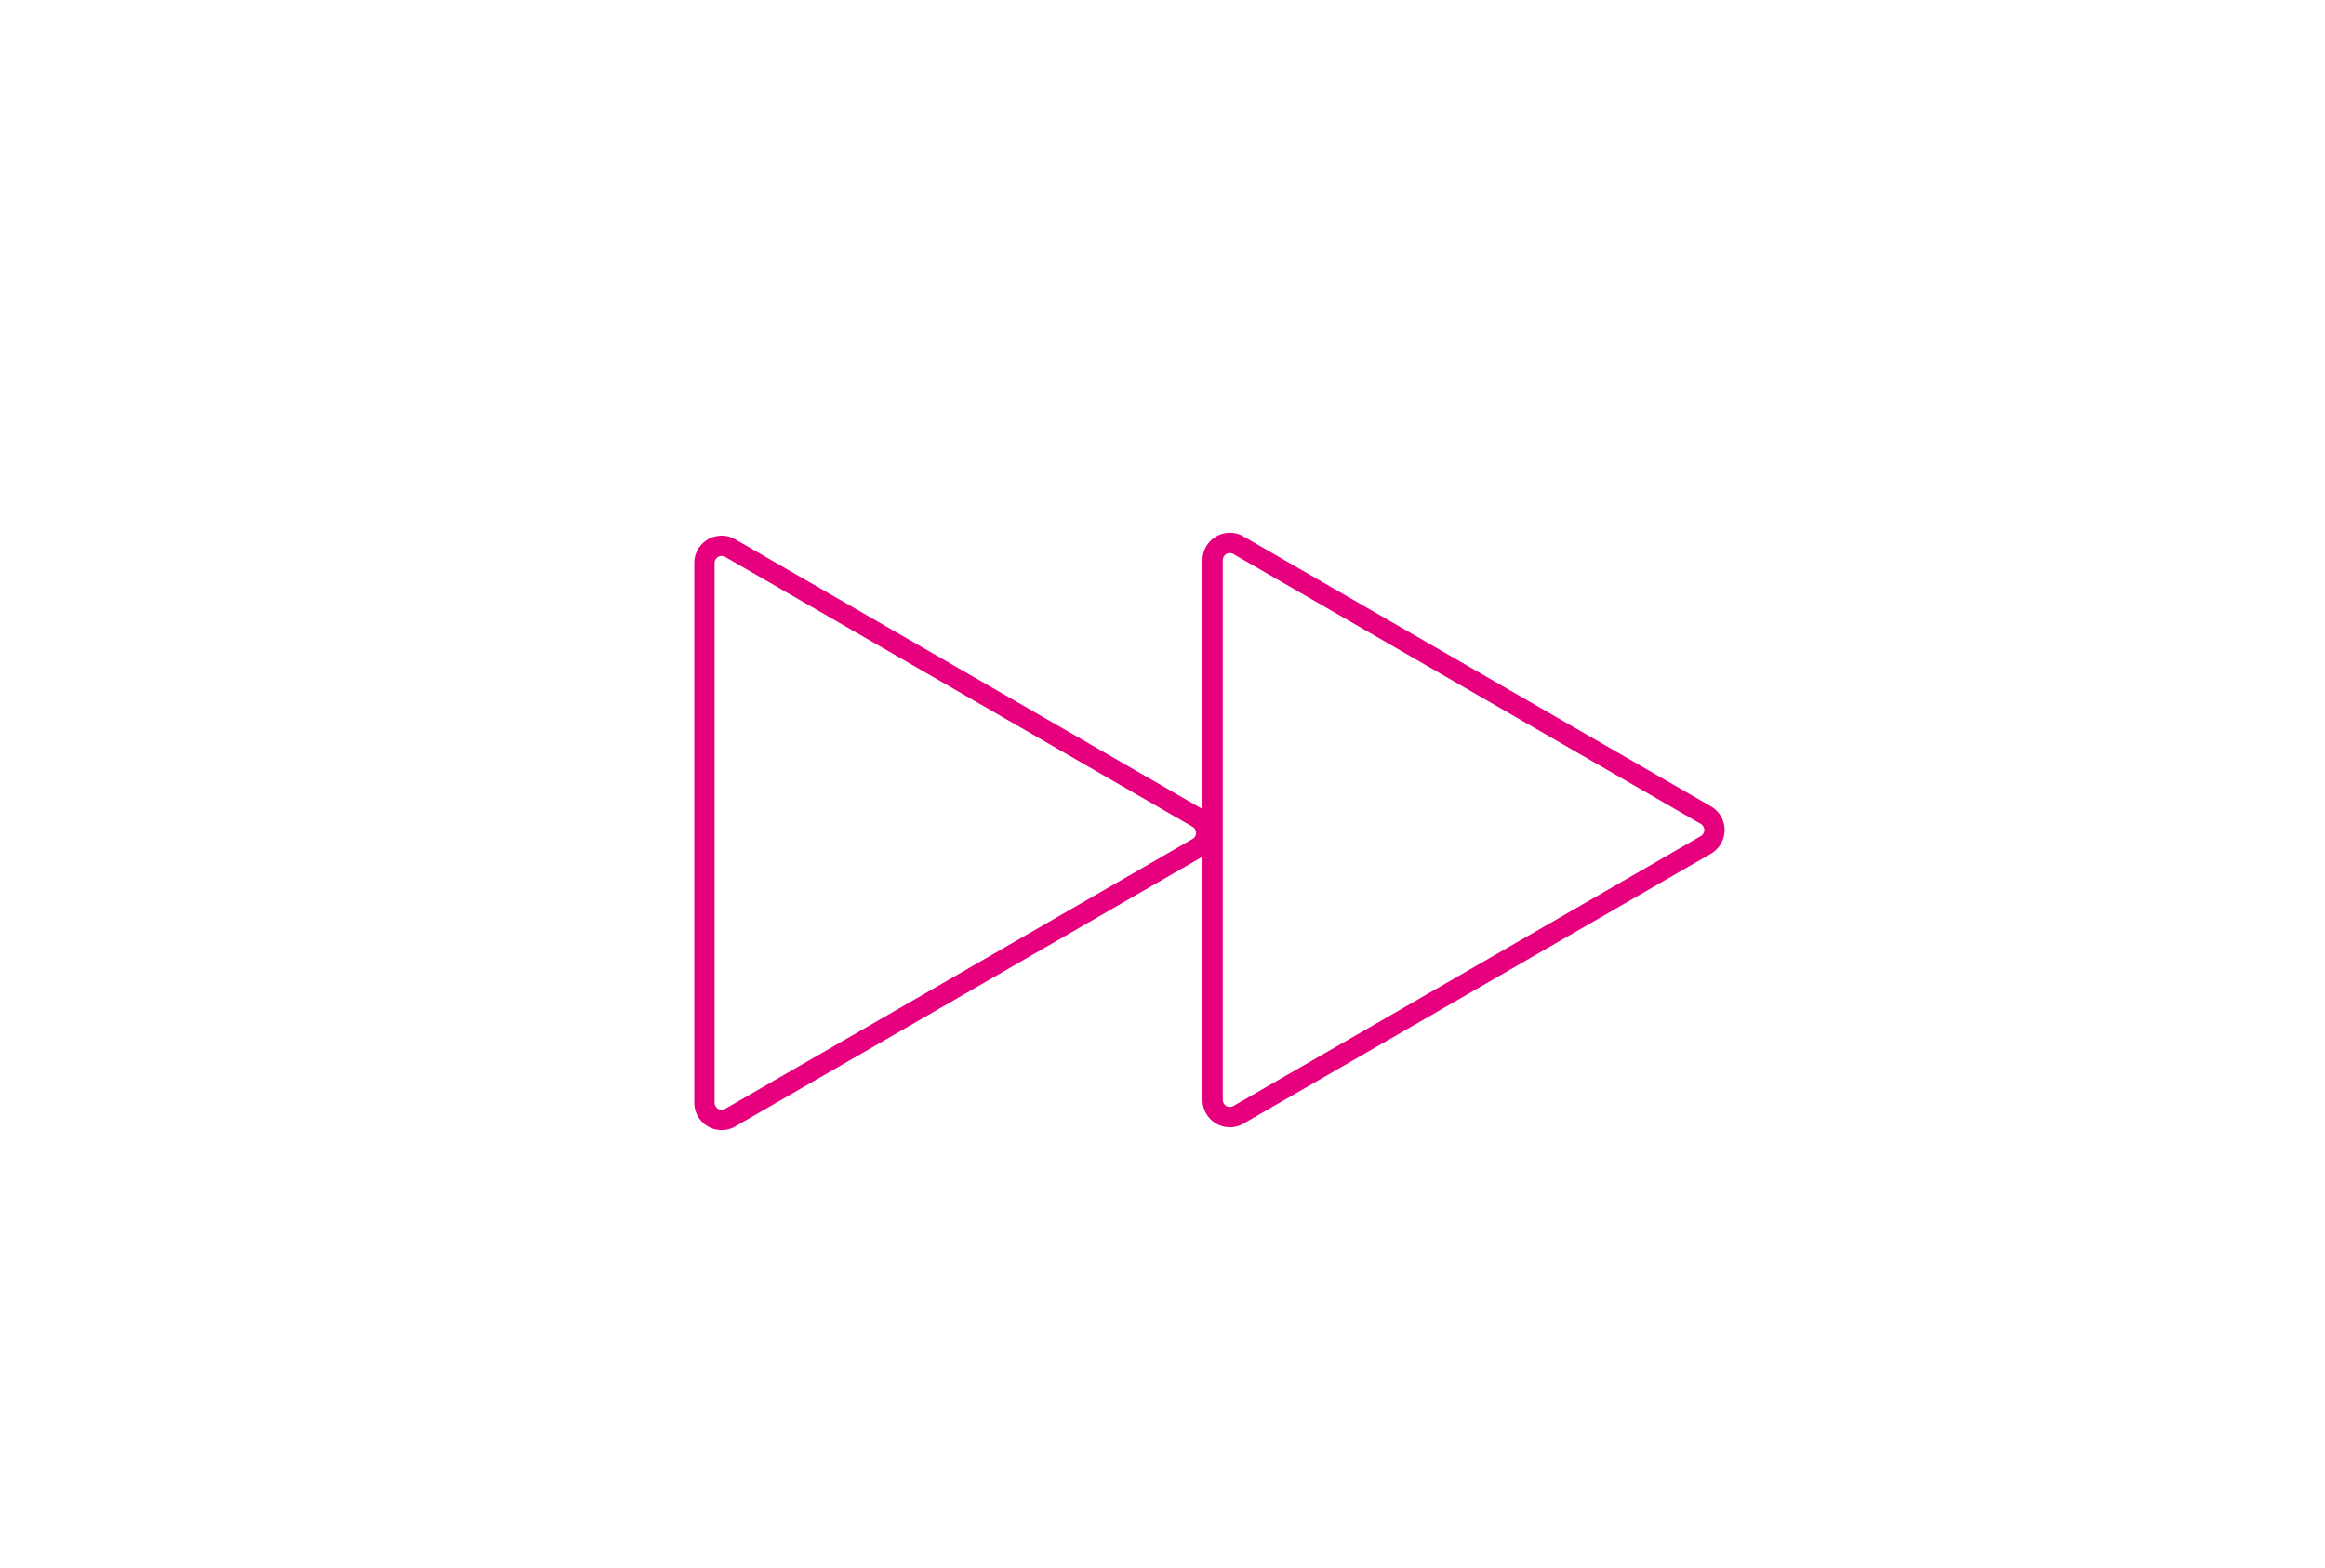 <?xml version="1.0" encoding="utf-8"?><svg id="fast-track" data-name="fast-track" xmlns="http://www.w3.org/2000/svg" xmlns:xlink="http://www.w3.org/1999/xlink" width="344" height="232" viewBox="0 0 344 232" role="img">
  <defs>
    <clipPath id="clip-path">
      <rect id="Rectangle_1450" data-name="Rectangle 1450" width="344" height="232" transform="translate(-97.684 -77.995)" fill="none" stroke="#e6007e" stroke-width="3"/>
    </clipPath>
  </defs>
  <g id="Group_1978" data-name="Group 1978" transform="translate(97.684 77.995)" clip-path="url(#clip-path)">
    <path id="Path_728" data-name="Path 728" d="M75.472,43.221,6.321,3.3A2.546,2.546,0,0,0,2.5,5.5v79.85a2.547,2.547,0,0,0,3.821,2.205L75.472,47.631A2.546,2.546,0,0,0,75.472,43.221Z" transform="translate(4.039 -0.195)" fill="none" stroke="#e6007e" stroke-linecap="round" stroke-linejoin="round" stroke-width="3"/>
    <path id="Path_729" data-name="Path 729" d="M160.473,42.771,91.321,2.846A2.546,2.546,0,0,0,87.5,5.051V84.9a2.546,2.546,0,0,0,3.82,2.205l69.152-39.925A2.546,2.546,0,0,0,160.473,42.771Z" transform="translate(-5.765 -0.165)" fill="none" stroke="#e6007e" stroke-linecap="round" stroke-linejoin="round" stroke-width="3"/>
  </g>
</svg>